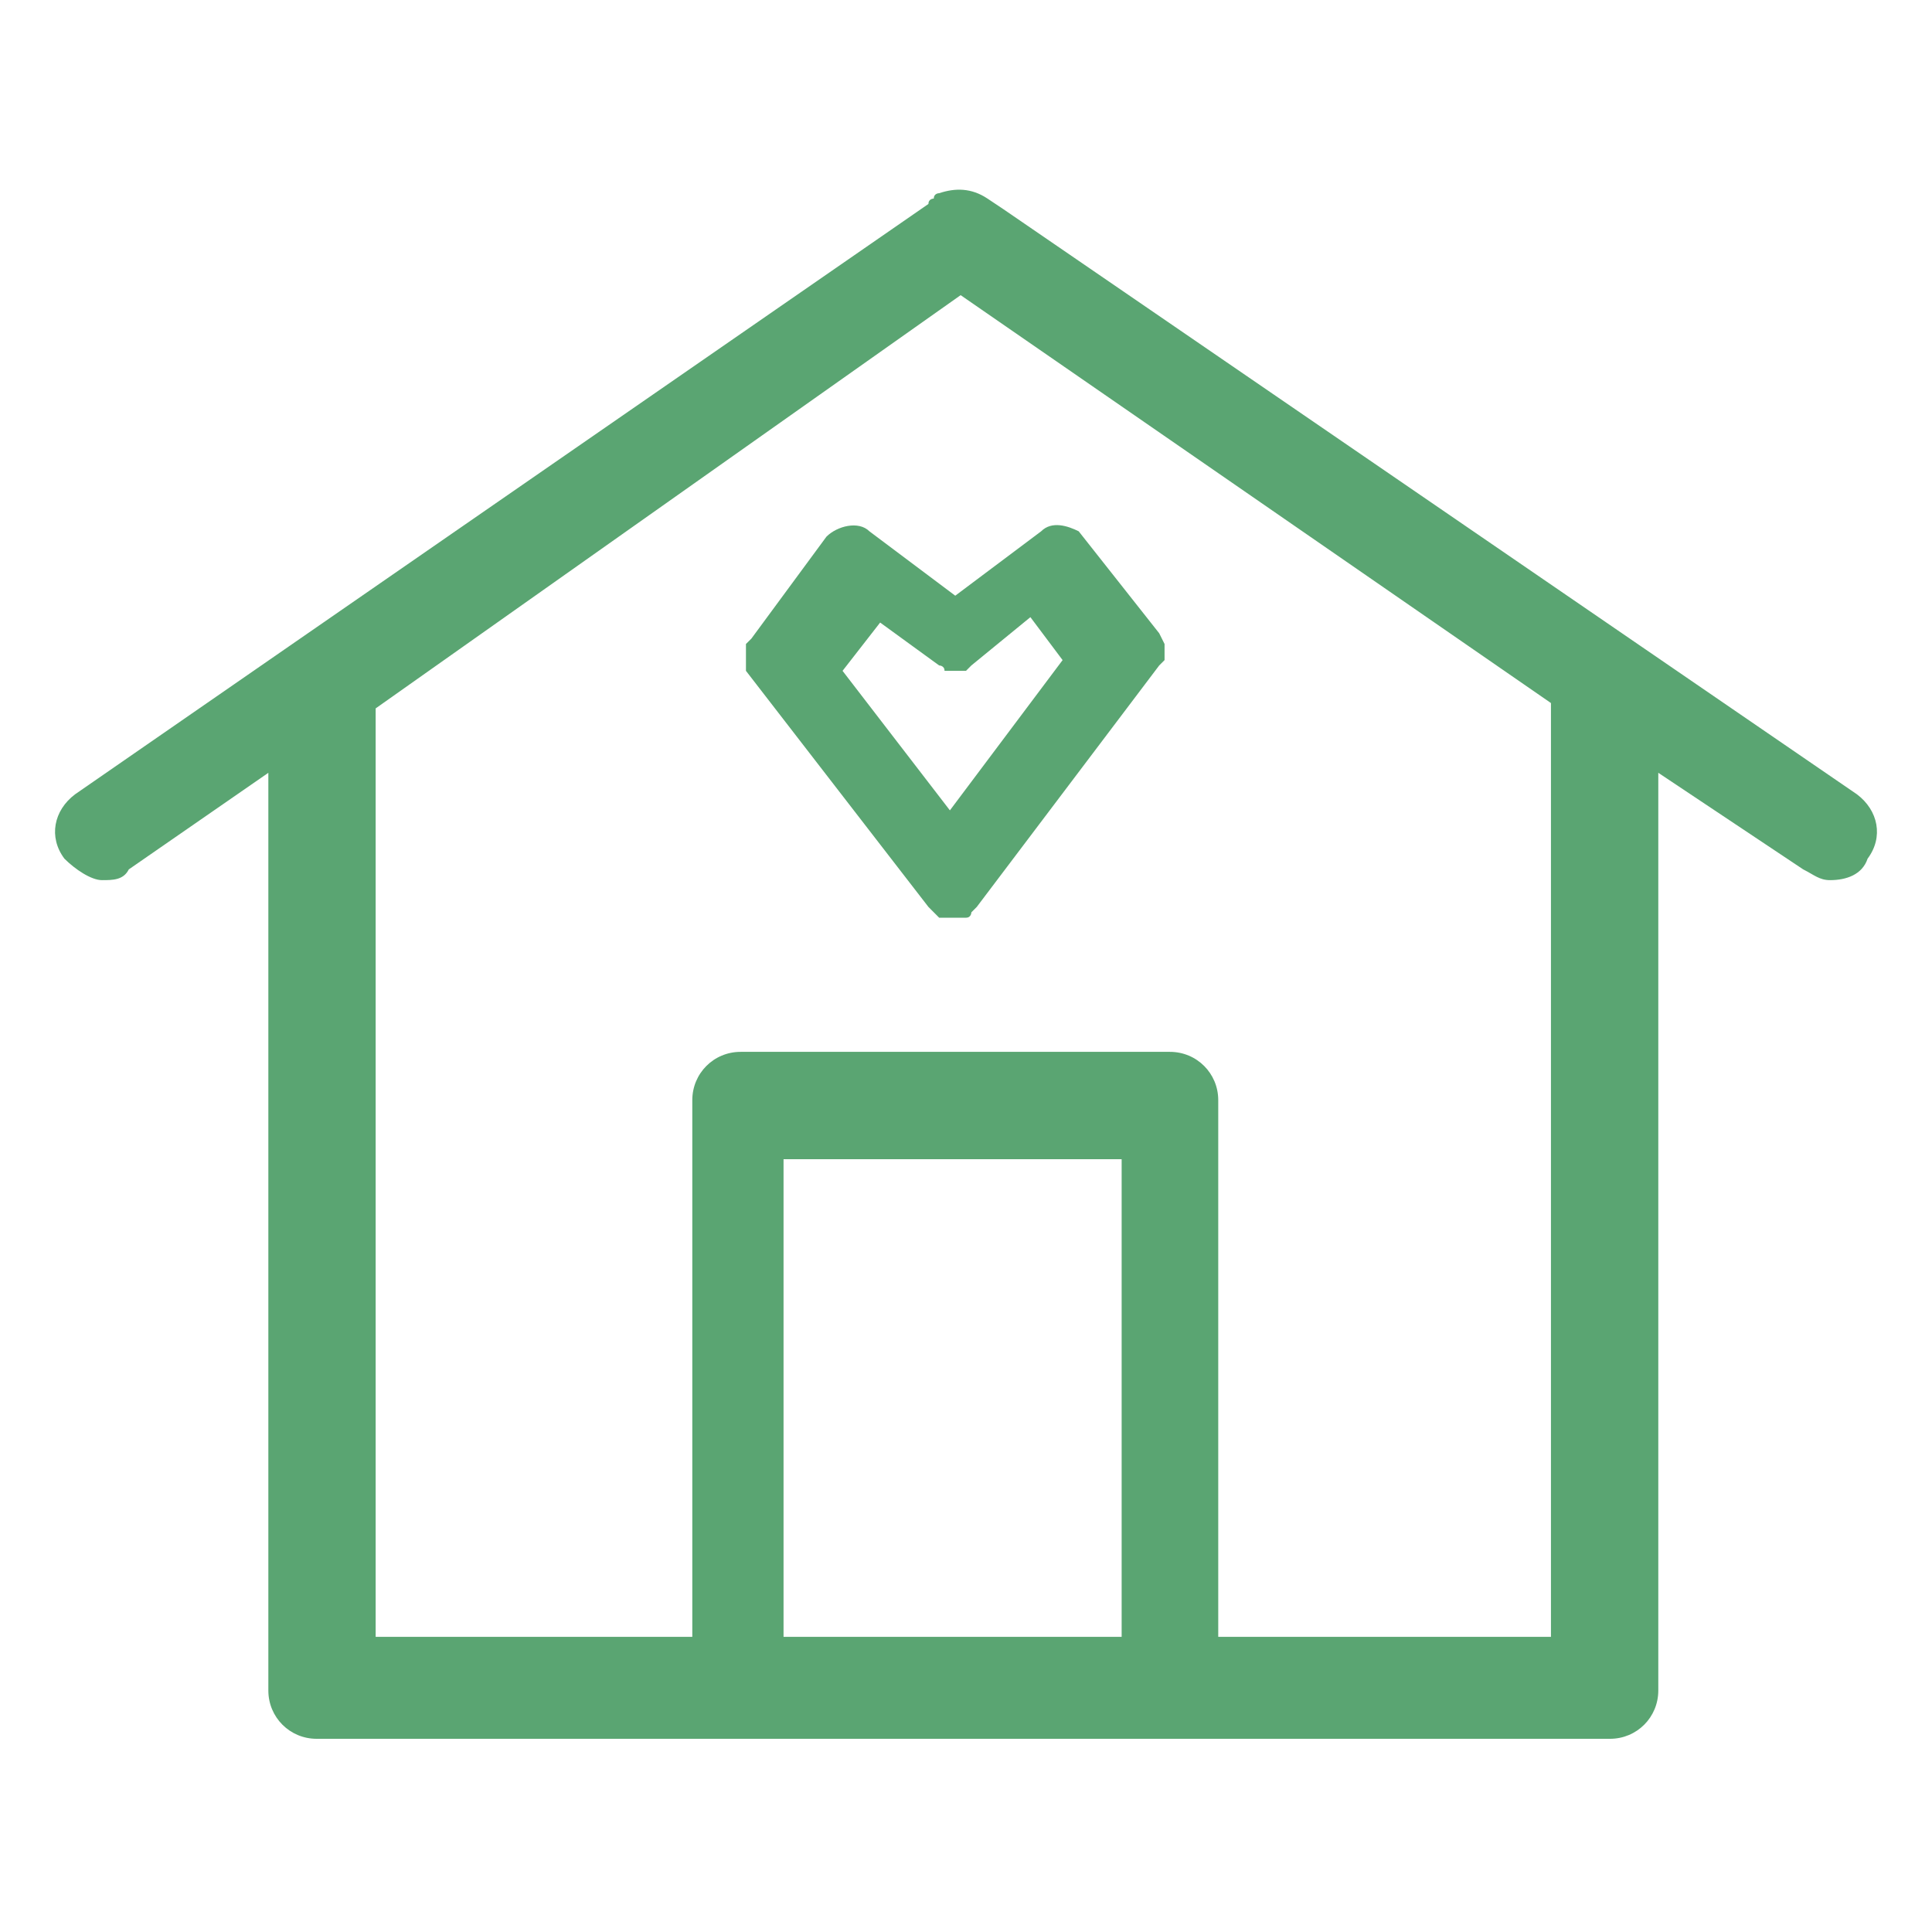 <svg xmlns="http://www.w3.org/2000/svg" xmlns:xlink="http://www.w3.org/1999/xlink" width="57" height="57" viewBox="0 0 57 57" fill="none">
<path d="M34.358 19C34.358 19 34.358 18.842 34.358 19C34.2 18.683 34.2 18.683 34.2 18.683L31.825 15.675L31.825 15.675C31.508 15.517 31.033 15.358 30.717 15.675L28.183 17.575L25.65 15.675C25.333 15.358 24.7 15.517 24.383 15.833L22.167 18.842L22.008 19L22.008 19.158C22.008 19.317 22.008 19.317 22.008 19.317C22.008 19.475 22.008 19.475 22.008 19.475L22.008 19.633L22.008 19.633L22.008 19.792L27.392 26.758C27.55 26.917 27.55 26.917 27.708 27.075L27.867 27.075C28.025 27.075 28.183 27.075 28.342 27.075L28.5 27.075C28.658 27.075 28.658 26.917 28.658 26.917C28.658 26.917 28.658 26.917 28.817 26.758L34.2 19.633L34.358 19.475L34.358 19.317C34.358 19.317 34.358 19.158 34.358 19C34.358 19.158 34.358 19 34.358 19ZM28.025 23.908L24.858 19.792L25.967 18.367L27.708 19.633C27.708 19.633 27.867 19.633 27.867 19.792L28.025 19.792C28.183 19.792 28.342 19.792 28.342 19.792L28.5 19.792C28.5 19.792 28.5 19.792 28.658 19.633L30.4 18.208L31.35 19.475L28.025 23.908ZM27.708 5.7C27.708 5.858 27.708 5.7 27.708 5.7L27.708 5.7ZM34.358 19C34.358 19 34.358 18.842 34.358 19C34.2 18.683 34.2 18.683 34.2 18.683L31.825 15.675L31.825 15.675C31.508 15.517 31.033 15.358 30.717 15.675L28.183 17.575L25.65 15.675C25.333 15.358 24.7 15.517 24.383 15.833L22.167 18.842L22.008 19L22.008 19.158C22.008 19.317 22.008 19.317 22.008 19.317C22.008 19.475 22.008 19.475 22.008 19.475L22.008 19.633L22.008 19.633L22.008 19.792L27.392 26.758C27.55 26.917 27.55 26.917 27.708 27.075L27.867 27.075C28.025 27.075 28.183 27.075 28.342 27.075L28.5 27.075C28.658 27.075 28.658 26.917 28.658 26.917C28.658 26.917 28.658 26.917 28.817 26.758L34.2 19.633L34.358 19.475L34.358 19.317C34.358 19.317 34.358 19.158 34.358 19C34.358 19.158 34.358 19 34.358 19ZM28.025 23.908L24.858 19.792L25.967 18.367L27.708 19.633C27.708 19.633 27.867 19.633 27.867 19.792L28.025 19.792C28.183 19.792 28.342 19.792 28.342 19.792L28.5 19.792C28.5 19.792 28.5 19.792 28.658 19.633L30.4 18.208L31.35 19.475L28.025 23.908ZM34.358 19C34.358 19 34.358 18.842 34.358 19C34.2 18.683 34.2 18.683 34.2 18.683L31.825 15.675L31.825 15.675C31.508 15.517 31.033 15.358 30.717 15.675L28.183 17.575L25.65 15.675C25.333 15.358 24.7 15.517 24.383 15.833L22.167 18.842L22.008 19L22.008 19.158C22.008 19.317 22.008 19.317 22.008 19.317C22.008 19.475 22.008 19.475 22.008 19.475L22.008 19.633L22.008 19.633L22.008 19.792L27.392 26.758C27.55 26.917 27.55 26.917 27.708 27.075L27.867 27.075C28.025 27.075 28.183 27.075 28.342 27.075L28.5 27.075C28.658 27.075 28.658 26.917 28.658 26.917C28.658 26.917 28.658 26.917 28.817 26.758L34.2 19.633L34.358 19.475L34.358 19.317C34.358 19.317 34.358 19.158 34.358 19C34.358 19.158 34.358 19 34.358 19ZM28.025 23.908L24.858 19.792L25.967 18.367L27.708 19.633C27.708 19.633 27.867 19.633 27.867 19.792L28.025 19.792C28.183 19.792 28.342 19.792 28.342 19.792L28.5 19.792C28.5 19.792 28.5 19.792 28.658 19.633L30.4 18.208L31.35 19.475L28.025 23.908ZM54.783 23.433L29.608 6.175L29.133 5.858C28.658 5.542 28.183 5.542 27.708 5.7C27.708 5.7 27.55 5.7 27.55 5.858C27.55 5.858 27.392 5.858 27.392 6.017L2.217 23.433C1.583 23.908 1.425 24.7 1.9 25.333C2.217 25.65 2.692 25.967 3.008 25.967C3.325 25.967 3.642 25.967 3.8 25.65L7.917 22.8L7.917 49.875C7.917 50.666 8.55 51.3 9.342 51.3L47.5 51.3C48.292 51.3 48.925 50.666 48.925 49.875L48.925 22.8L53.2 25.65C53.517 25.808 53.675 25.967 53.992 25.967C54.467 25.967 54.942 25.808 55.1 25.333C55.575 24.7 55.417 23.908 54.783 23.433ZM33.092 48.292L23.117 48.292L23.117 34.2L33.092 34.2L33.092 48.608L33.092 48.292ZM45.758 20.742L45.758 48.292L35.942 48.292L35.942 32.458C35.942 31.667 35.308 31.033 34.517 31.033L21.85 31.033C21.058 31.033 20.425 31.667 20.425 32.458L20.425 48.292L11.083 48.292L11.083 20.9L28.342 8.708L45.758 20.742L45.758 20.742Z"   fill="#5AA572" >
</path>
</svg>
